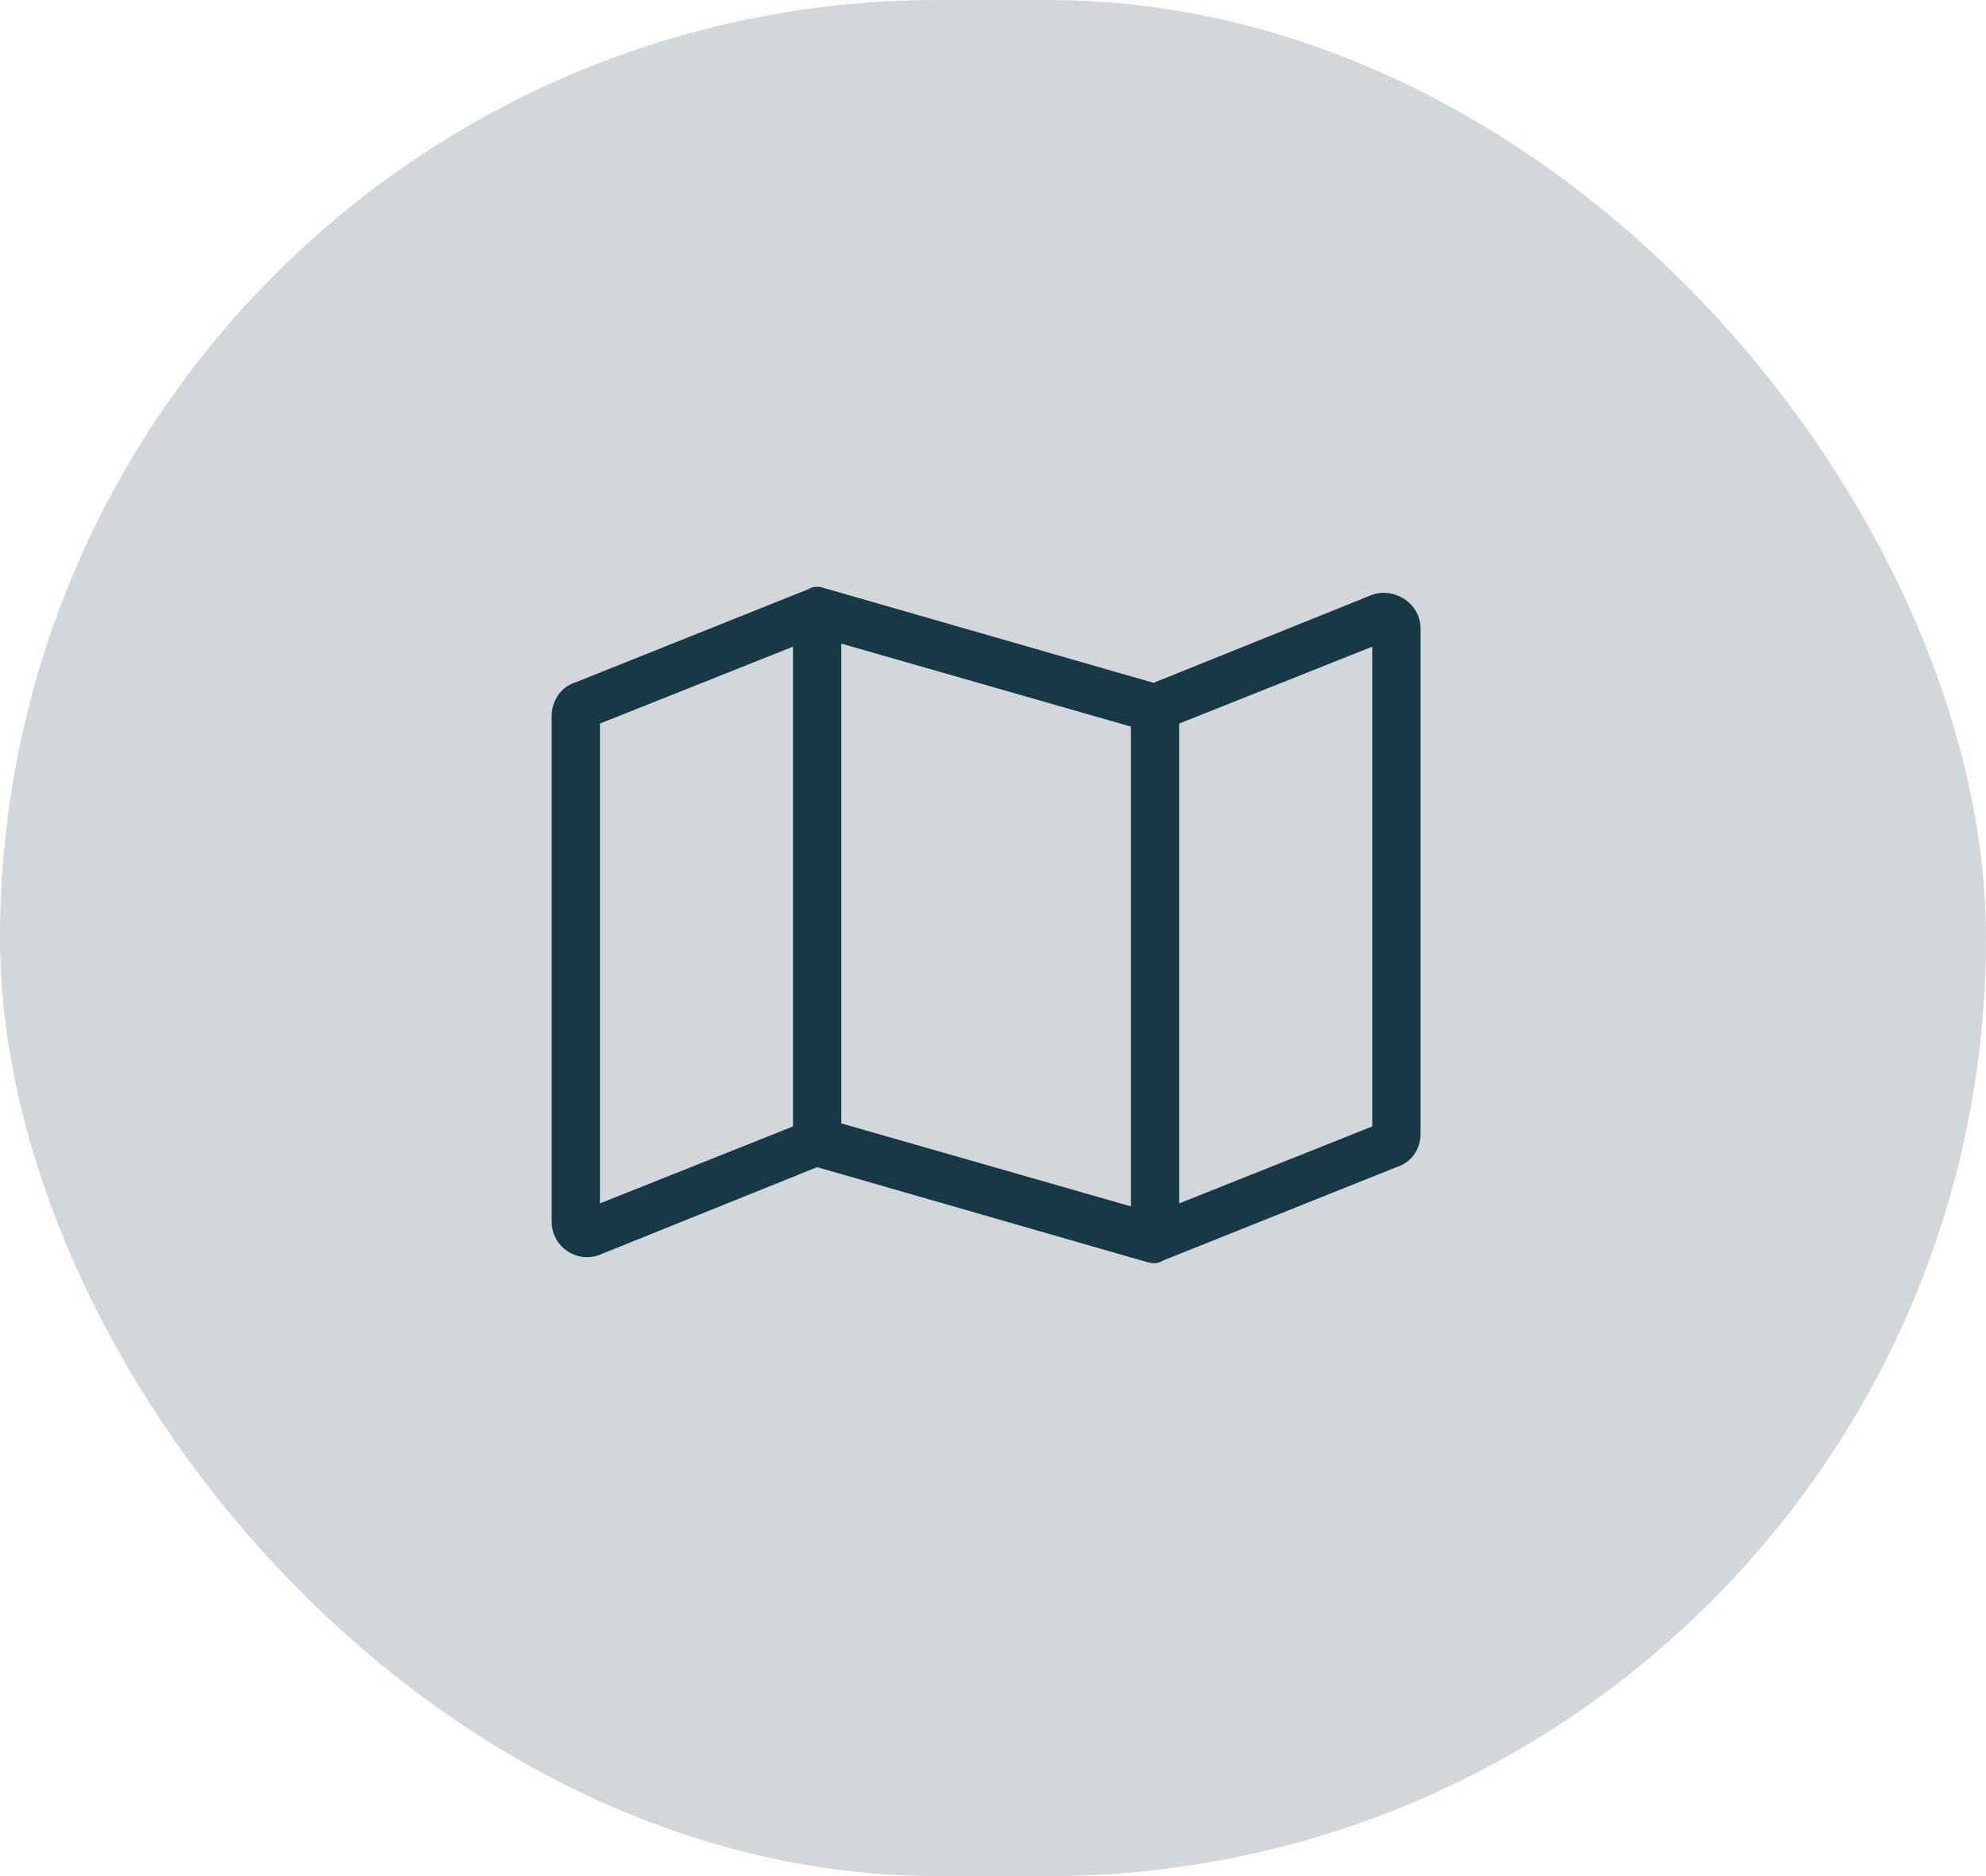 <svg width="36" height="34" viewBox="0 0 36 34" fill="none" xmlns="http://www.w3.org/2000/svg">
<rect width="36" height="34" rx="17" fill="#D1D7DA"/>
<path d="M14.648 10.68C14.73 10.625 14.84 10.625 14.922 10.652L20.91 12.375L24.848 10.789C25.258 10.625 25.75 10.926 25.75 11.391V20.551C25.75 20.824 25.586 21.07 25.312 21.152L21.074 22.848C20.992 22.902 20.91 22.902 20.801 22.875L14.812 21.152L10.875 22.738C10.465 22.902 10 22.602 10 22.137V12.977C10 12.703 10.164 12.457 10.41 12.375L14.648 10.68ZM10.875 13.113V21.809L14.375 20.414V11.719L10.875 13.113ZM20.5 21.863V13.168L15.25 11.664V20.359L20.5 21.863ZM21.375 21.809L24.875 20.414V11.719L21.375 13.113V21.809Z" fill="#173945"/>
</svg>
